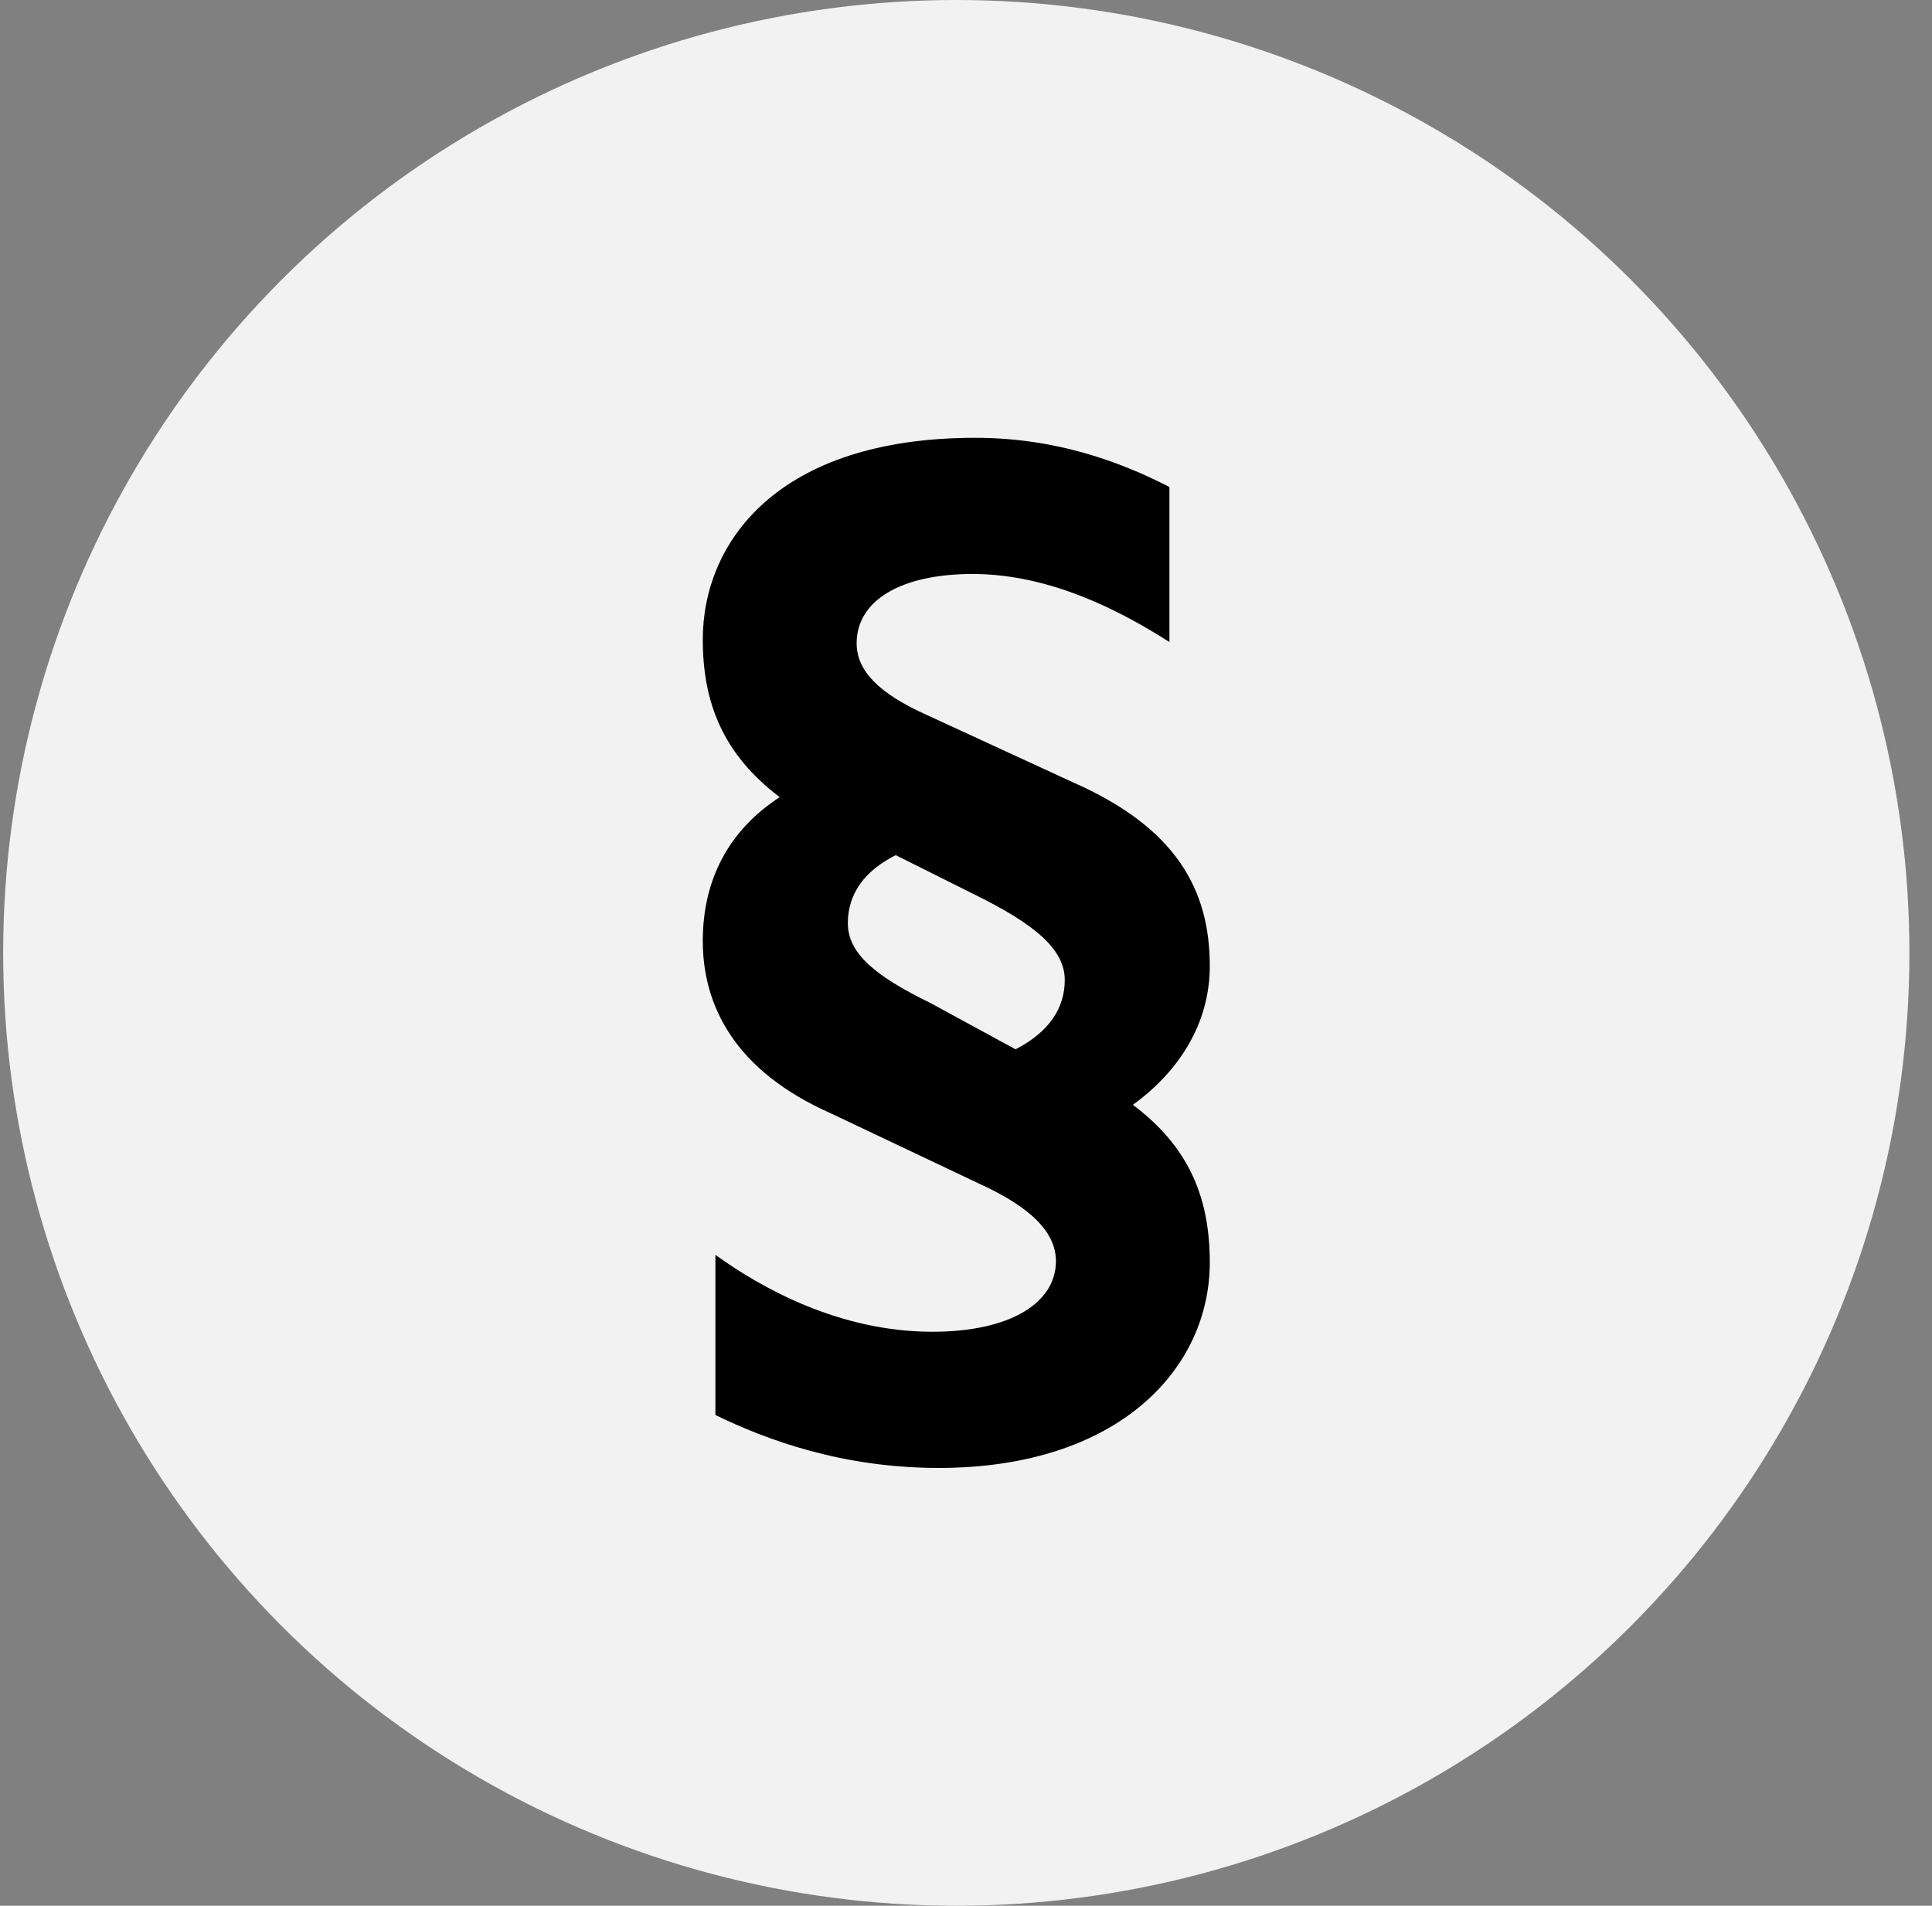 <?xml version="1.0" encoding="UTF-8"?>
<svg width="75px" height="74px" viewBox="0 0 75 74" version="1.1" xmlns="http://www.w3.org/2000/svg" xmlns:xlink="http://www.w3.org/1999/xlink">
    <rect x="0" y="0" width="75" height="74" fill="#808080" stroke="none"/>
    <!-- Generator: sketchtool 51.3 (57544) - http://www.bohemiancoding.com/sketch -->
    <title>B2C30018-4BFC-40F4-8F41-7C99C155EB86</title>
    <desc>Created with sketchtool.</desc>
    <defs></defs>
    <g id="Page-1" stroke="none" stroke-width="1" fill="none" fill-rule="evenodd">
        <g id="190410_CreativeRights_desktop_fotografen" transform="translate(-520, -2306)">
            <g id="vorteile-fotografen" transform="translate(40, 2036.438)">
                <g id="vorteil-fotografen-05" transform="translate(460, 250)">
                    <g id="icon-vorteil-fotografen-05" transform="translate(20, 19.562)">
                        <circle id="Oval" fill="#F2F2F2" fill-rule="nonzero" cx="37.123" cy="37" r="37"></circle>
                        <path d="M45.397,24.931 C43.635,23.805 40.844,22.288 37.76,22.288 C34.969,22.288 33.255,23.316 33.255,24.98 C33.255,26.058 34.137,26.939 35.997,27.771 L41.627,30.366 C45.642,32.129 46.964,34.528 46.964,37.514 C46.964,39.766 45.74,41.627 43.977,42.9 C46.132,44.515 46.964,46.474 46.964,49.02 C46.964,53.132 43.439,57 36.438,57 C32.717,57 29.779,55.923 27.772,54.944 L27.772,48.726 C29.534,49.999 32.57,51.712 36.193,51.712 C39.228,51.712 40.991,50.586 40.991,48.971 C40.991,47.845 40.012,46.865 37.955,45.935 L32.276,43.242 C28.506,41.578 27.282,39.032 27.282,36.535 C27.282,34.136 28.31,32.226 30.269,30.953 C28.066,29.289 27.282,27.282 27.282,24.834 C27.282,21.064 30.171,17 37.857,17 C40.991,17 43.488,17.93 45.397,18.909 L45.397,24.931 Z M34.773,33.206 C33.598,33.793 32.913,34.674 32.913,35.849 C32.913,37.024 33.99,37.906 36.095,38.934 L39.424,40.745 C40.746,40.06 41.334,39.13 41.334,38.053 C41.334,36.878 40.208,35.898 37.808,34.723 L34.773,33.206 Z" id="§" fill="#000000" transform="translate(37.123, 37) rotate(-360) translate(-37.123, -37) "></path>
                    </g>
                </g>
            </g>
        </g>
    </g>
</svg>